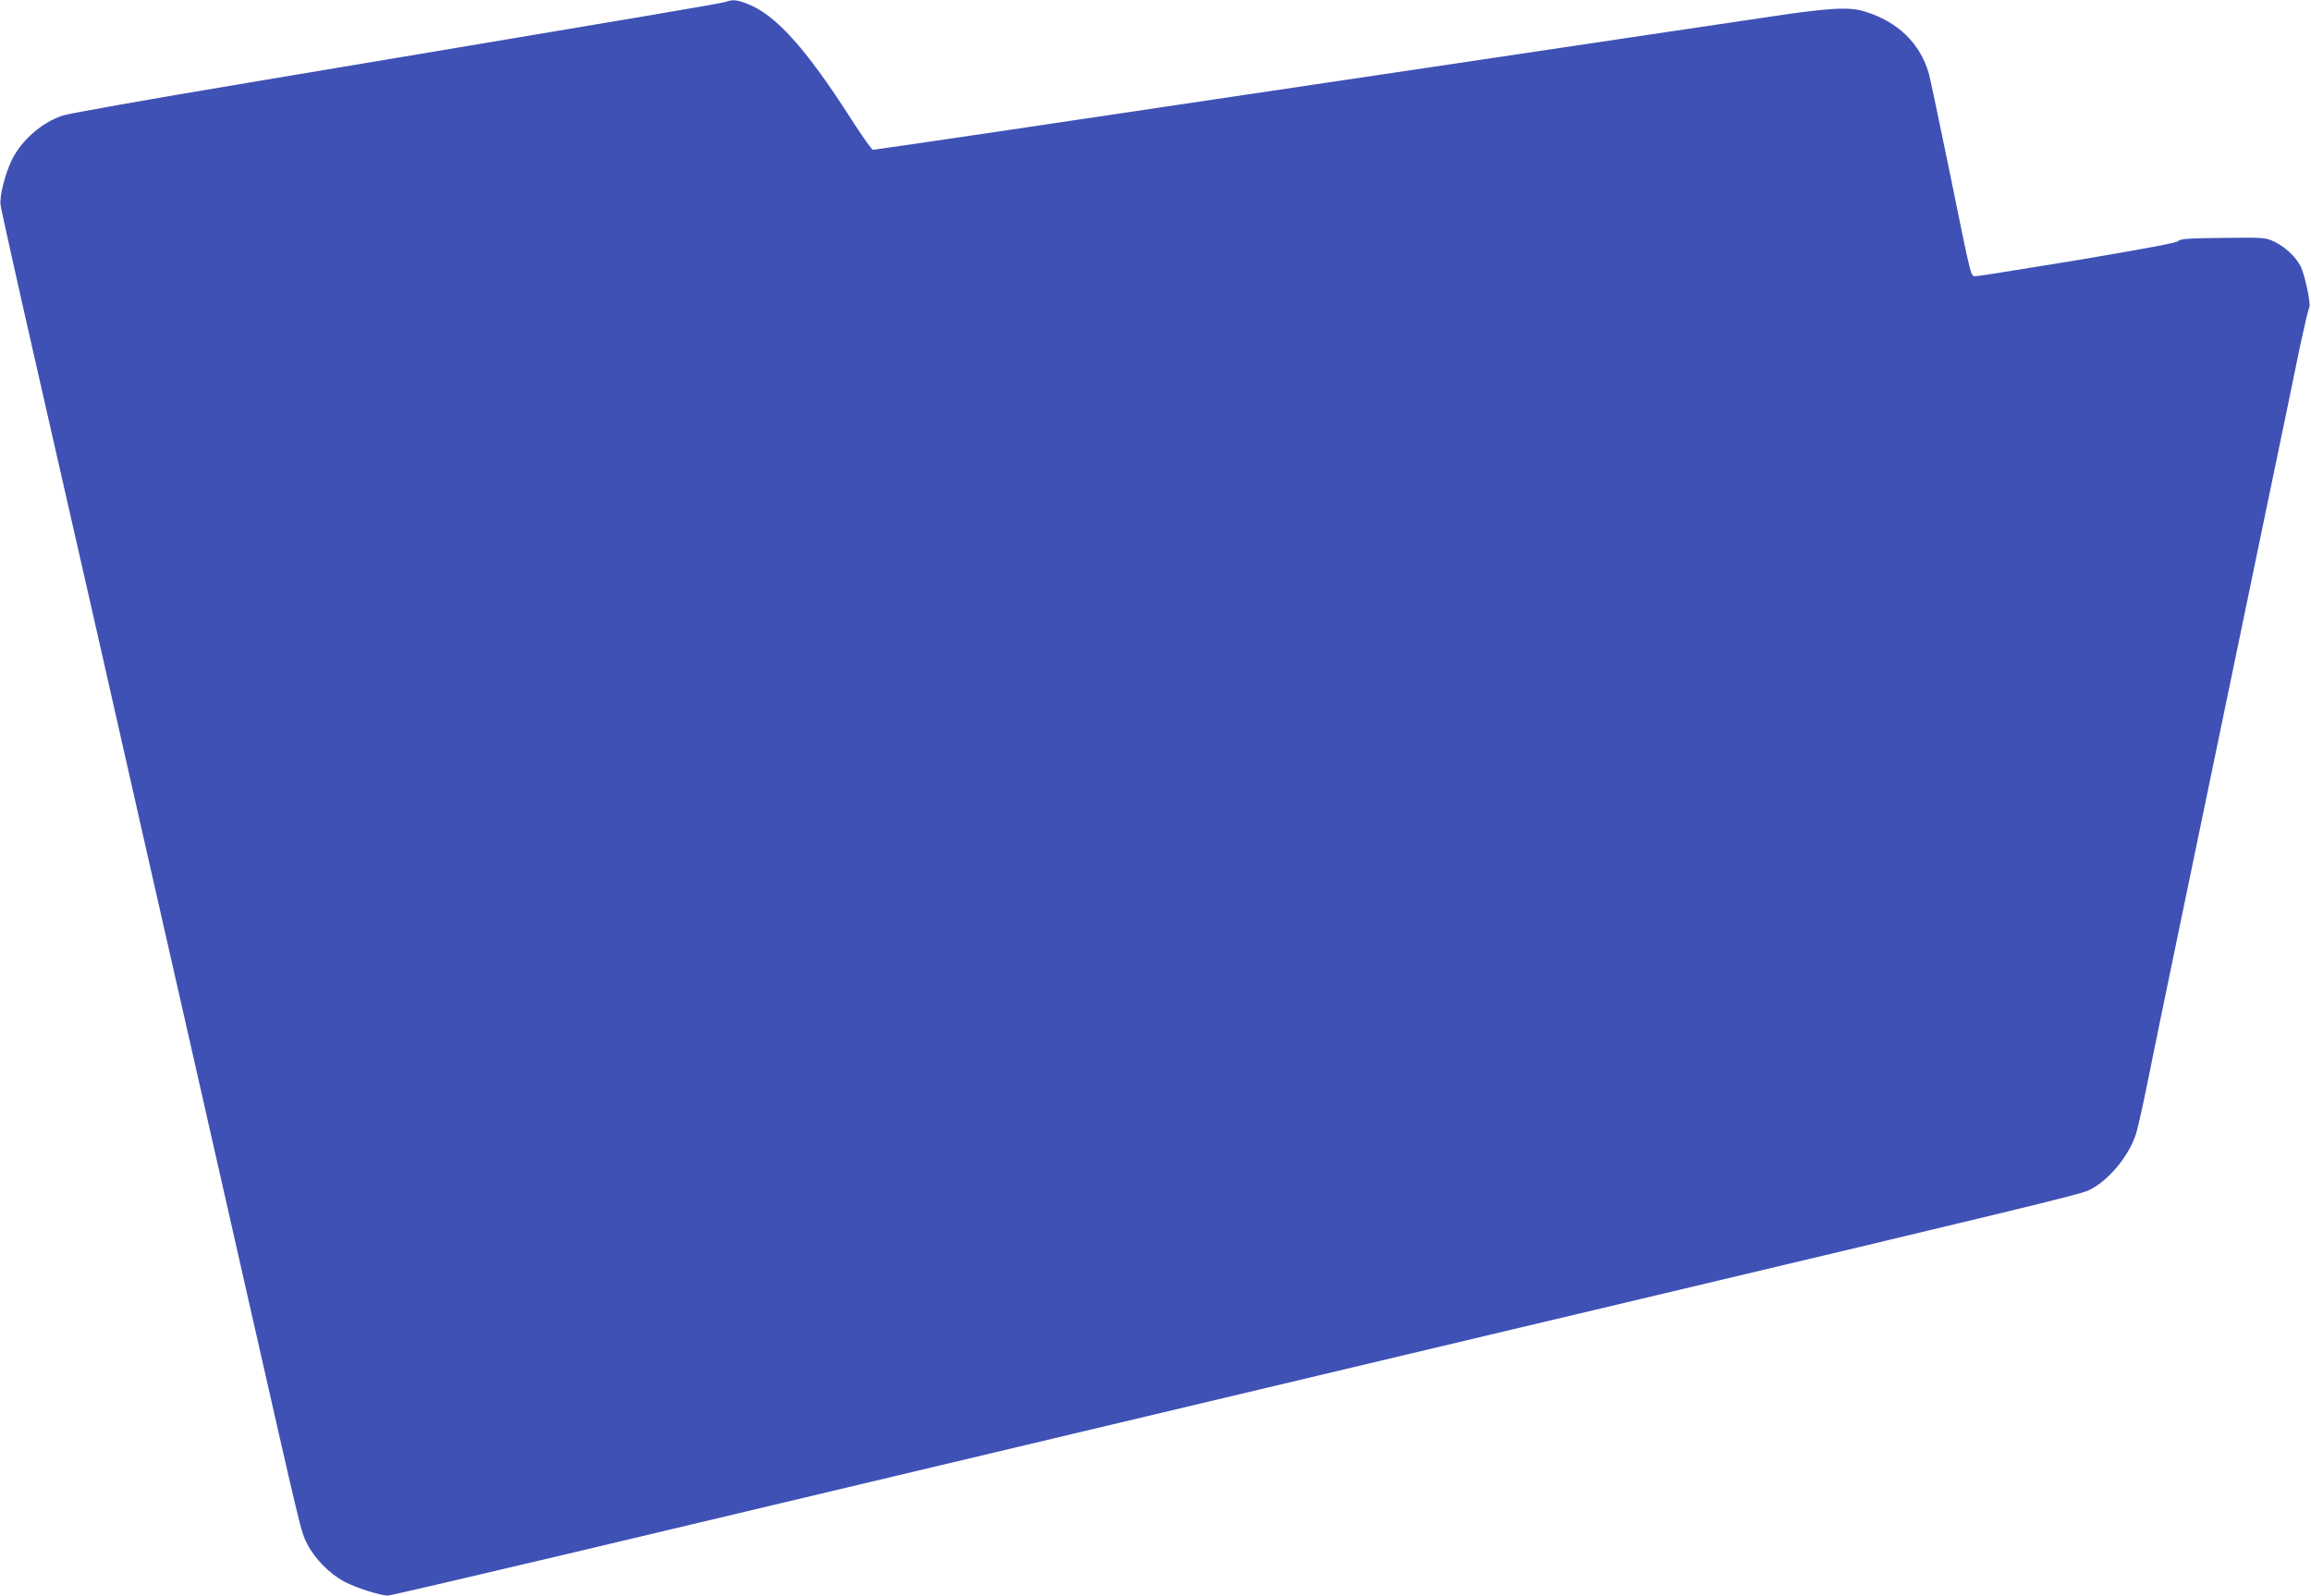 <?xml version="1.0" standalone="no"?>
<!DOCTYPE svg PUBLIC "-//W3C//DTD SVG 20010904//EN"
 "http://www.w3.org/TR/2001/REC-SVG-20010904/DTD/svg10.dtd">
<svg version="1.0" xmlns="http://www.w3.org/2000/svg"
 width="1280pt" height="884pt" viewBox="0 0 1280 884"
 preserveAspectRatio="xMidYMid meet">
<g transform="translate(0,884) scale(0.1,-0.1)"
fill="#3f51b5" stroke="none">
<path d="M4020 8830 c-24 -9 -309 -57 -2655 -450 -528 -88 -986 -169 -1017
-180 -116 -38 -228 -136 -282 -245 -37 -76 -69 -200 -63 -249 2 -22 95 -439
206 -926 111 -487 255 -1121 321 -1410 65 -289 180 -794 254 -1122 254 -1120
405 -1782 586 -2583 303 -1336 296 -1307 330 -1376 43 -85 126 -169 208 -212
64 -34 199 -77 241 -77 11 0 474 108 1028 239 1220 290 2388 568 4128 981 721
171 1526 363 1790 425 2056 488 2423 577 2471 599 109 50 225 189 265 315 11
36 40 165 64 286 24 121 103 504 175 850 72 347 171 824 220 1060 49 237 162
779 250 1205 89 426 179 863 201 970 23 107 45 200 49 205 12 14 -24 183 -48
231 -28 53 -87 108 -147 136 -48 22 -58 23 -284 20 -189 -2 -236 -5 -245 -17
-8 -10 -180 -42 -553 -105 -298 -49 -554 -90 -567 -90 -32 0 -22 -38 -146 570
-56 272 -108 520 -116 550 -48 170 -173 291 -358 347 -86 27 -205 19 -566 -36
-184 -27 -517 -77 -740 -110 -223 -33 -709 -106 -1080 -161 -371 -55 -916
-136 -1210 -180 -294 -44 -838 -125 -1209 -180 -371 -55 -680 -100 -686 -100
-6 0 -60 76 -119 168 -254 397 -422 582 -577 641 -58 23 -80 24 -119 11z"/>
</g>
</svg>
